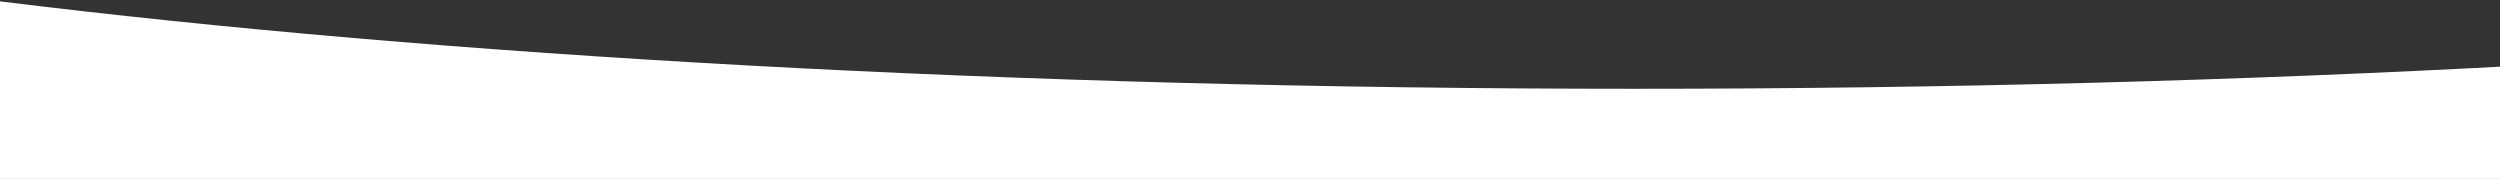<svg width="1353" height="97" viewBox="0 0 1353 97" fill="none" xmlns="http://www.w3.org/2000/svg">
<rect x="0" y="0" width="1353" height="97" fill="#333333" stroke="none"/>
<path d="M885.089 48.05C547.342 48.05 238.283 30.244 0 0.745L-8.39261e-06 96.846L1366 96.846L1366 35.396C1216.42 43.567 1054.36 48.05 885.089 48.05Z" fill="white"/>
</svg>
